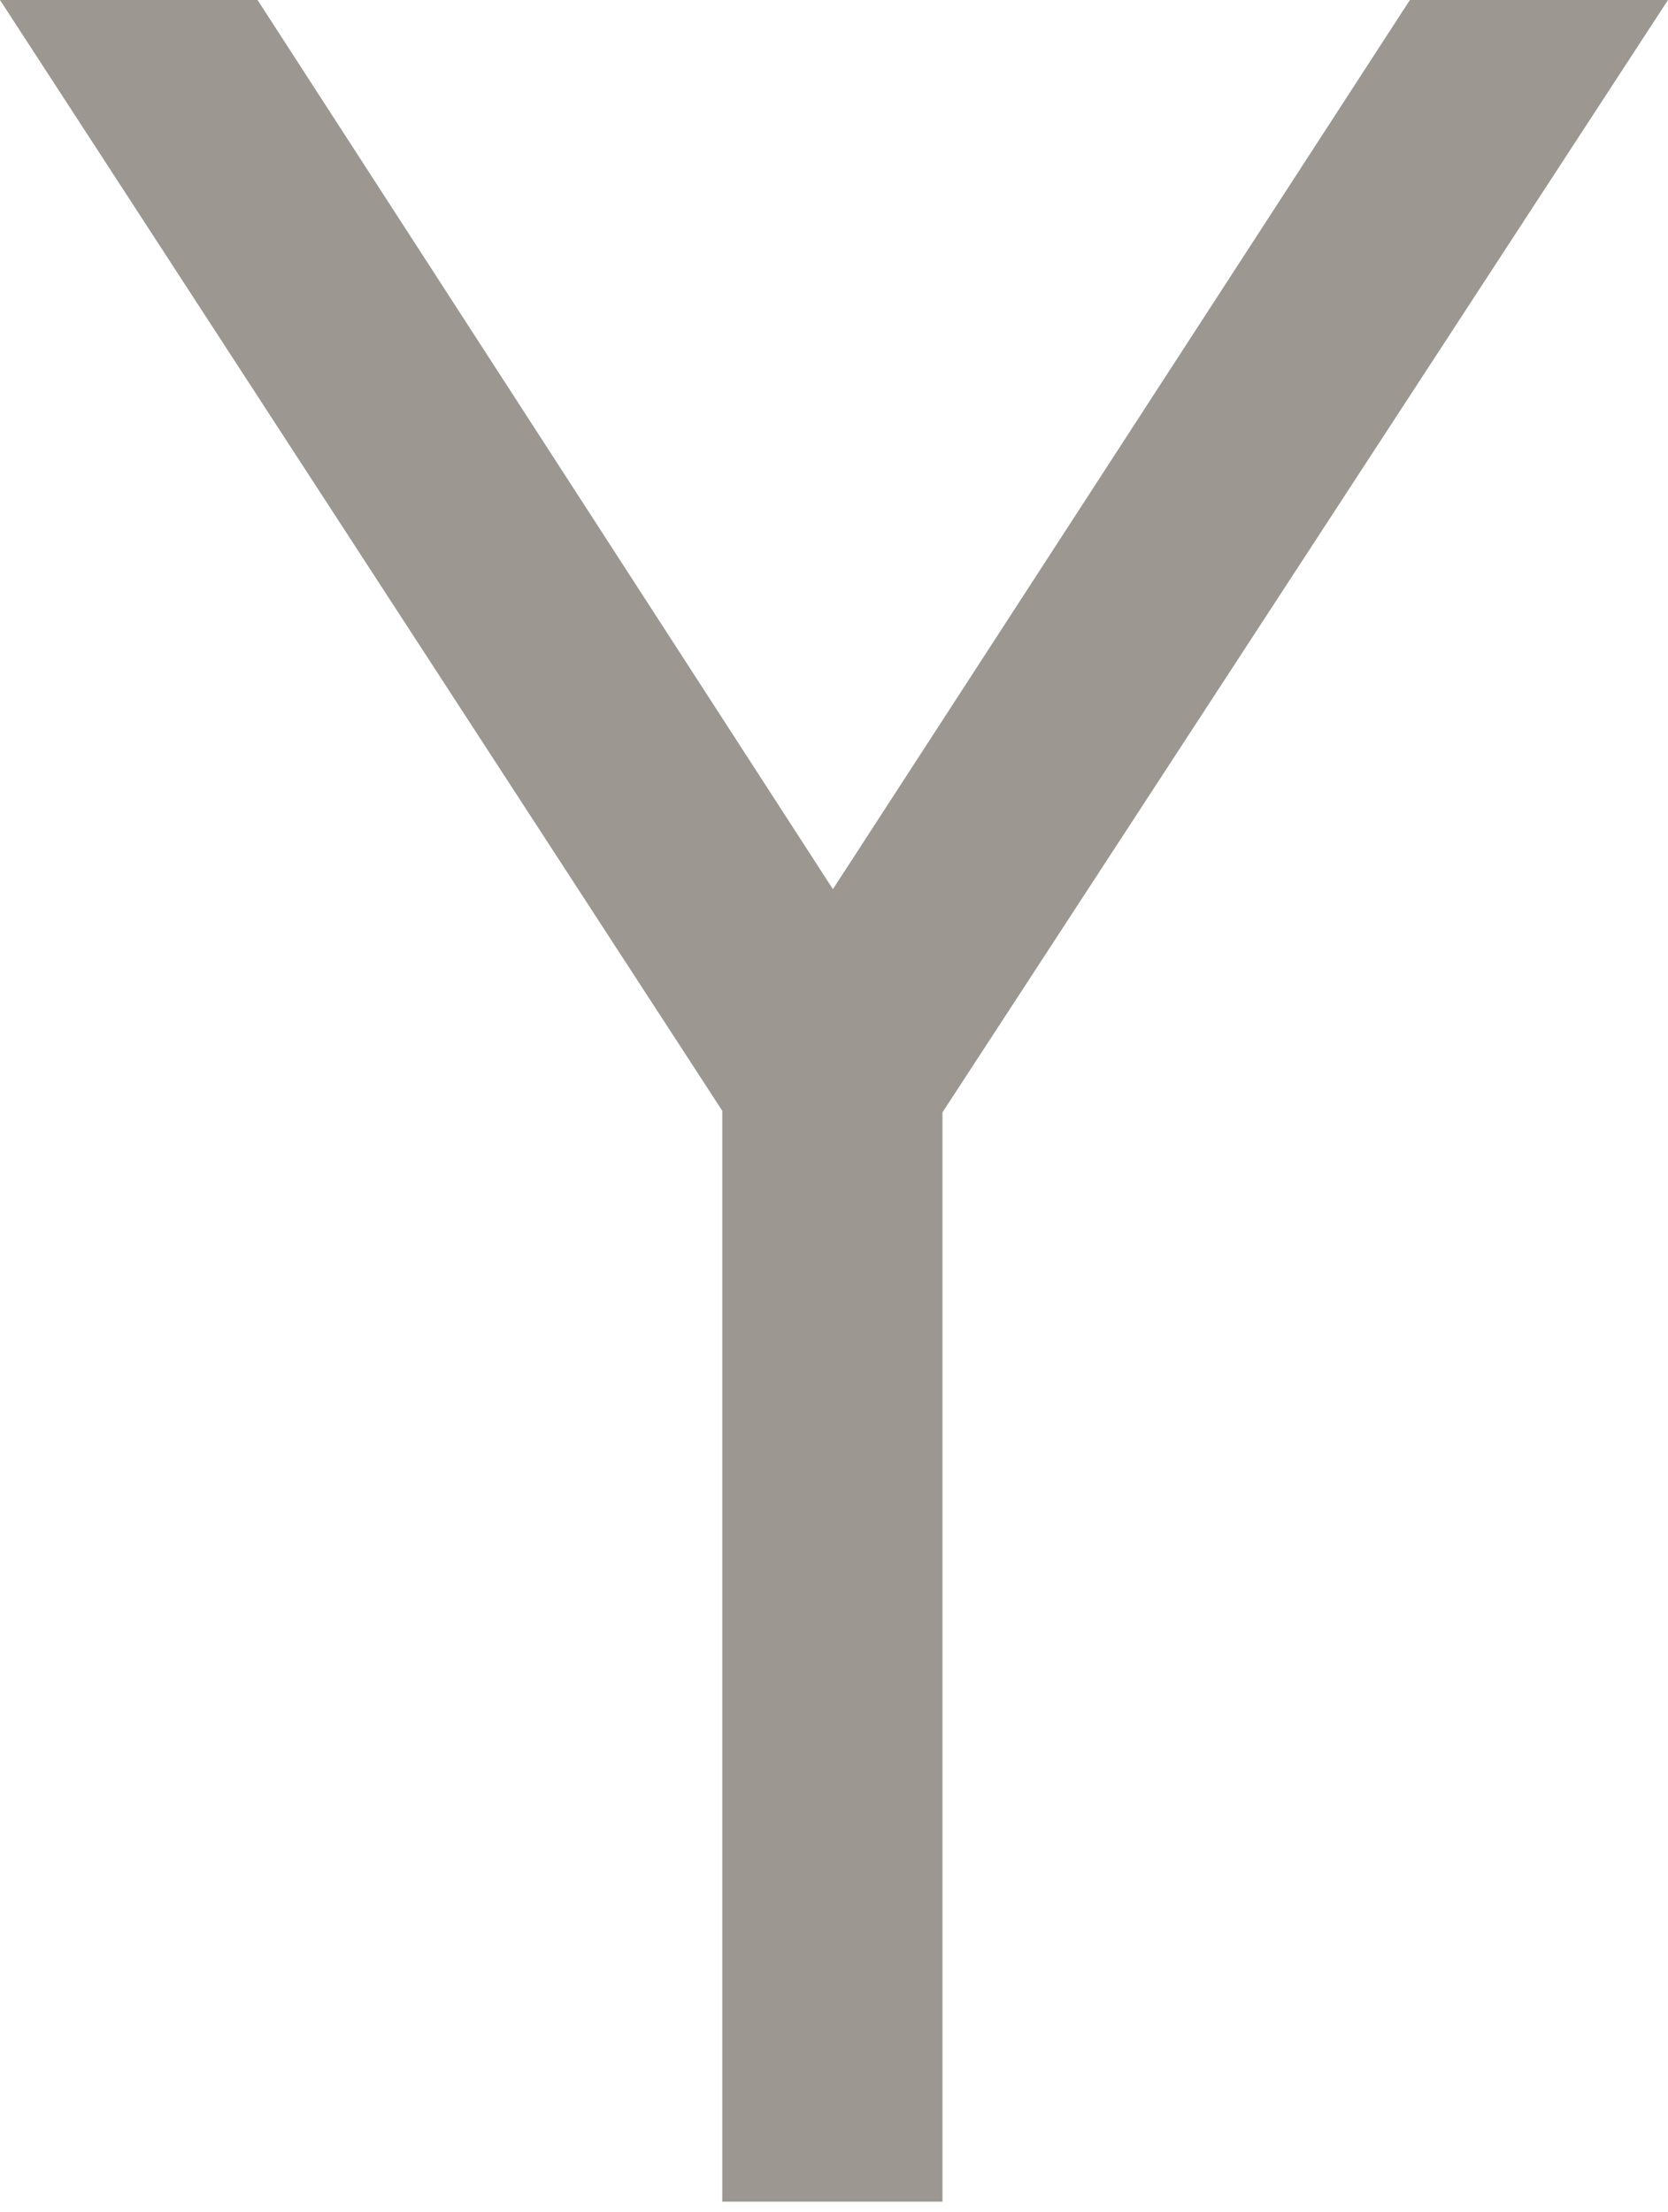 <?xml version="1.0" encoding="UTF-8"?> <svg xmlns="http://www.w3.org/2000/svg" width="46" height="61" viewBox="0 0 46 61" fill="none"> <path d="M22.97 24.519L7.103 -1.5302e-05H0L19.919 30.631V60.71H25.991V30.674L46 -1.5302e-05H38.882L22.97 24.519Z" fill="#9C9791"></path> </svg> 